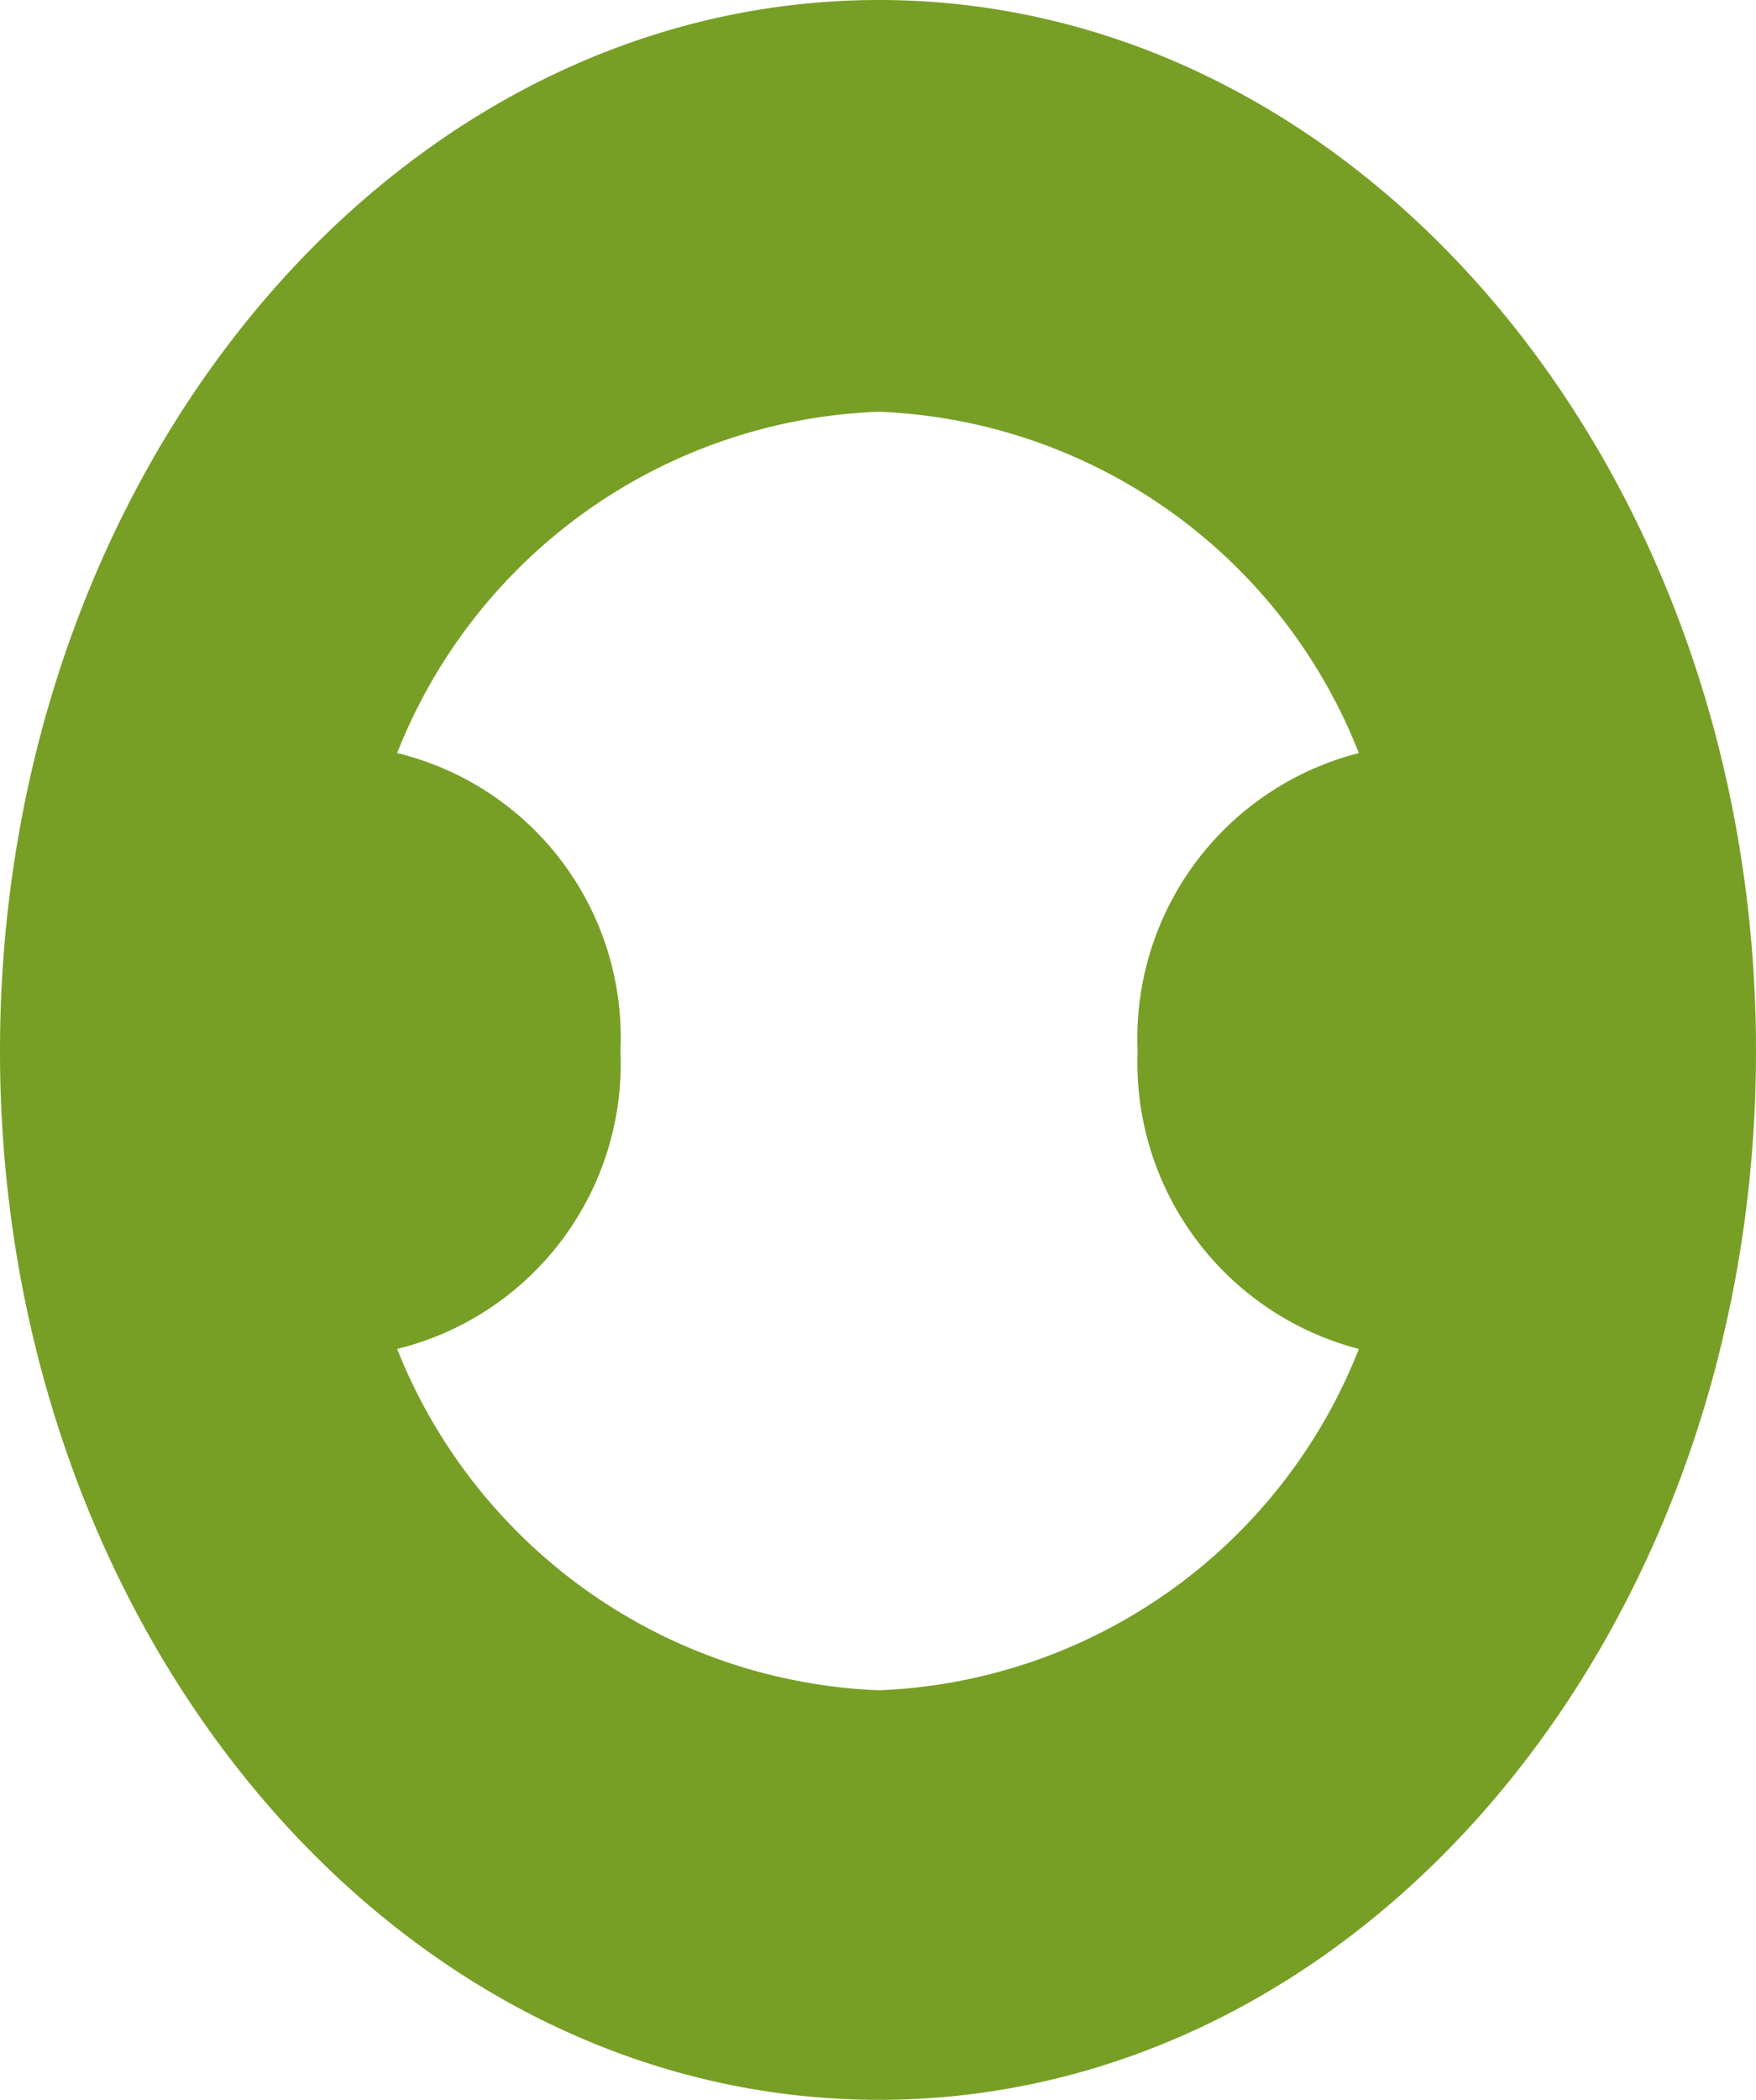 <?xml version="1.0" encoding="UTF-8"?>
<svg xmlns="http://www.w3.org/2000/svg" width="12" height="14.346" viewBox="0 0 12 14.346">
  <path id="Path_35208" data-name="Path 35208" d="M9.286,9.916a3.679,3.679,0,0,1-3.279,2.332A3.7,3.7,0,0,1,2.714,9.916,2.007,2.007,0,0,0,4.24,7.88,2,2,0,0,0,2.714,5.845,3.683,3.683,0,0,1,6.007,3.513,3.679,3.679,0,0,1,9.286,5.845,2.011,2.011,0,0,0,7.774,7.88,2.022,2.022,0,0,0,9.286,9.916ZM6.007.7C2.686.7,0,3.923,0,7.88s2.686,7.166,6.007,7.166S12,11.838,12,7.88,9.314.7,6.007.7" transform="translate(0 -0.7)" fill="#779f26"></path>
</svg>
